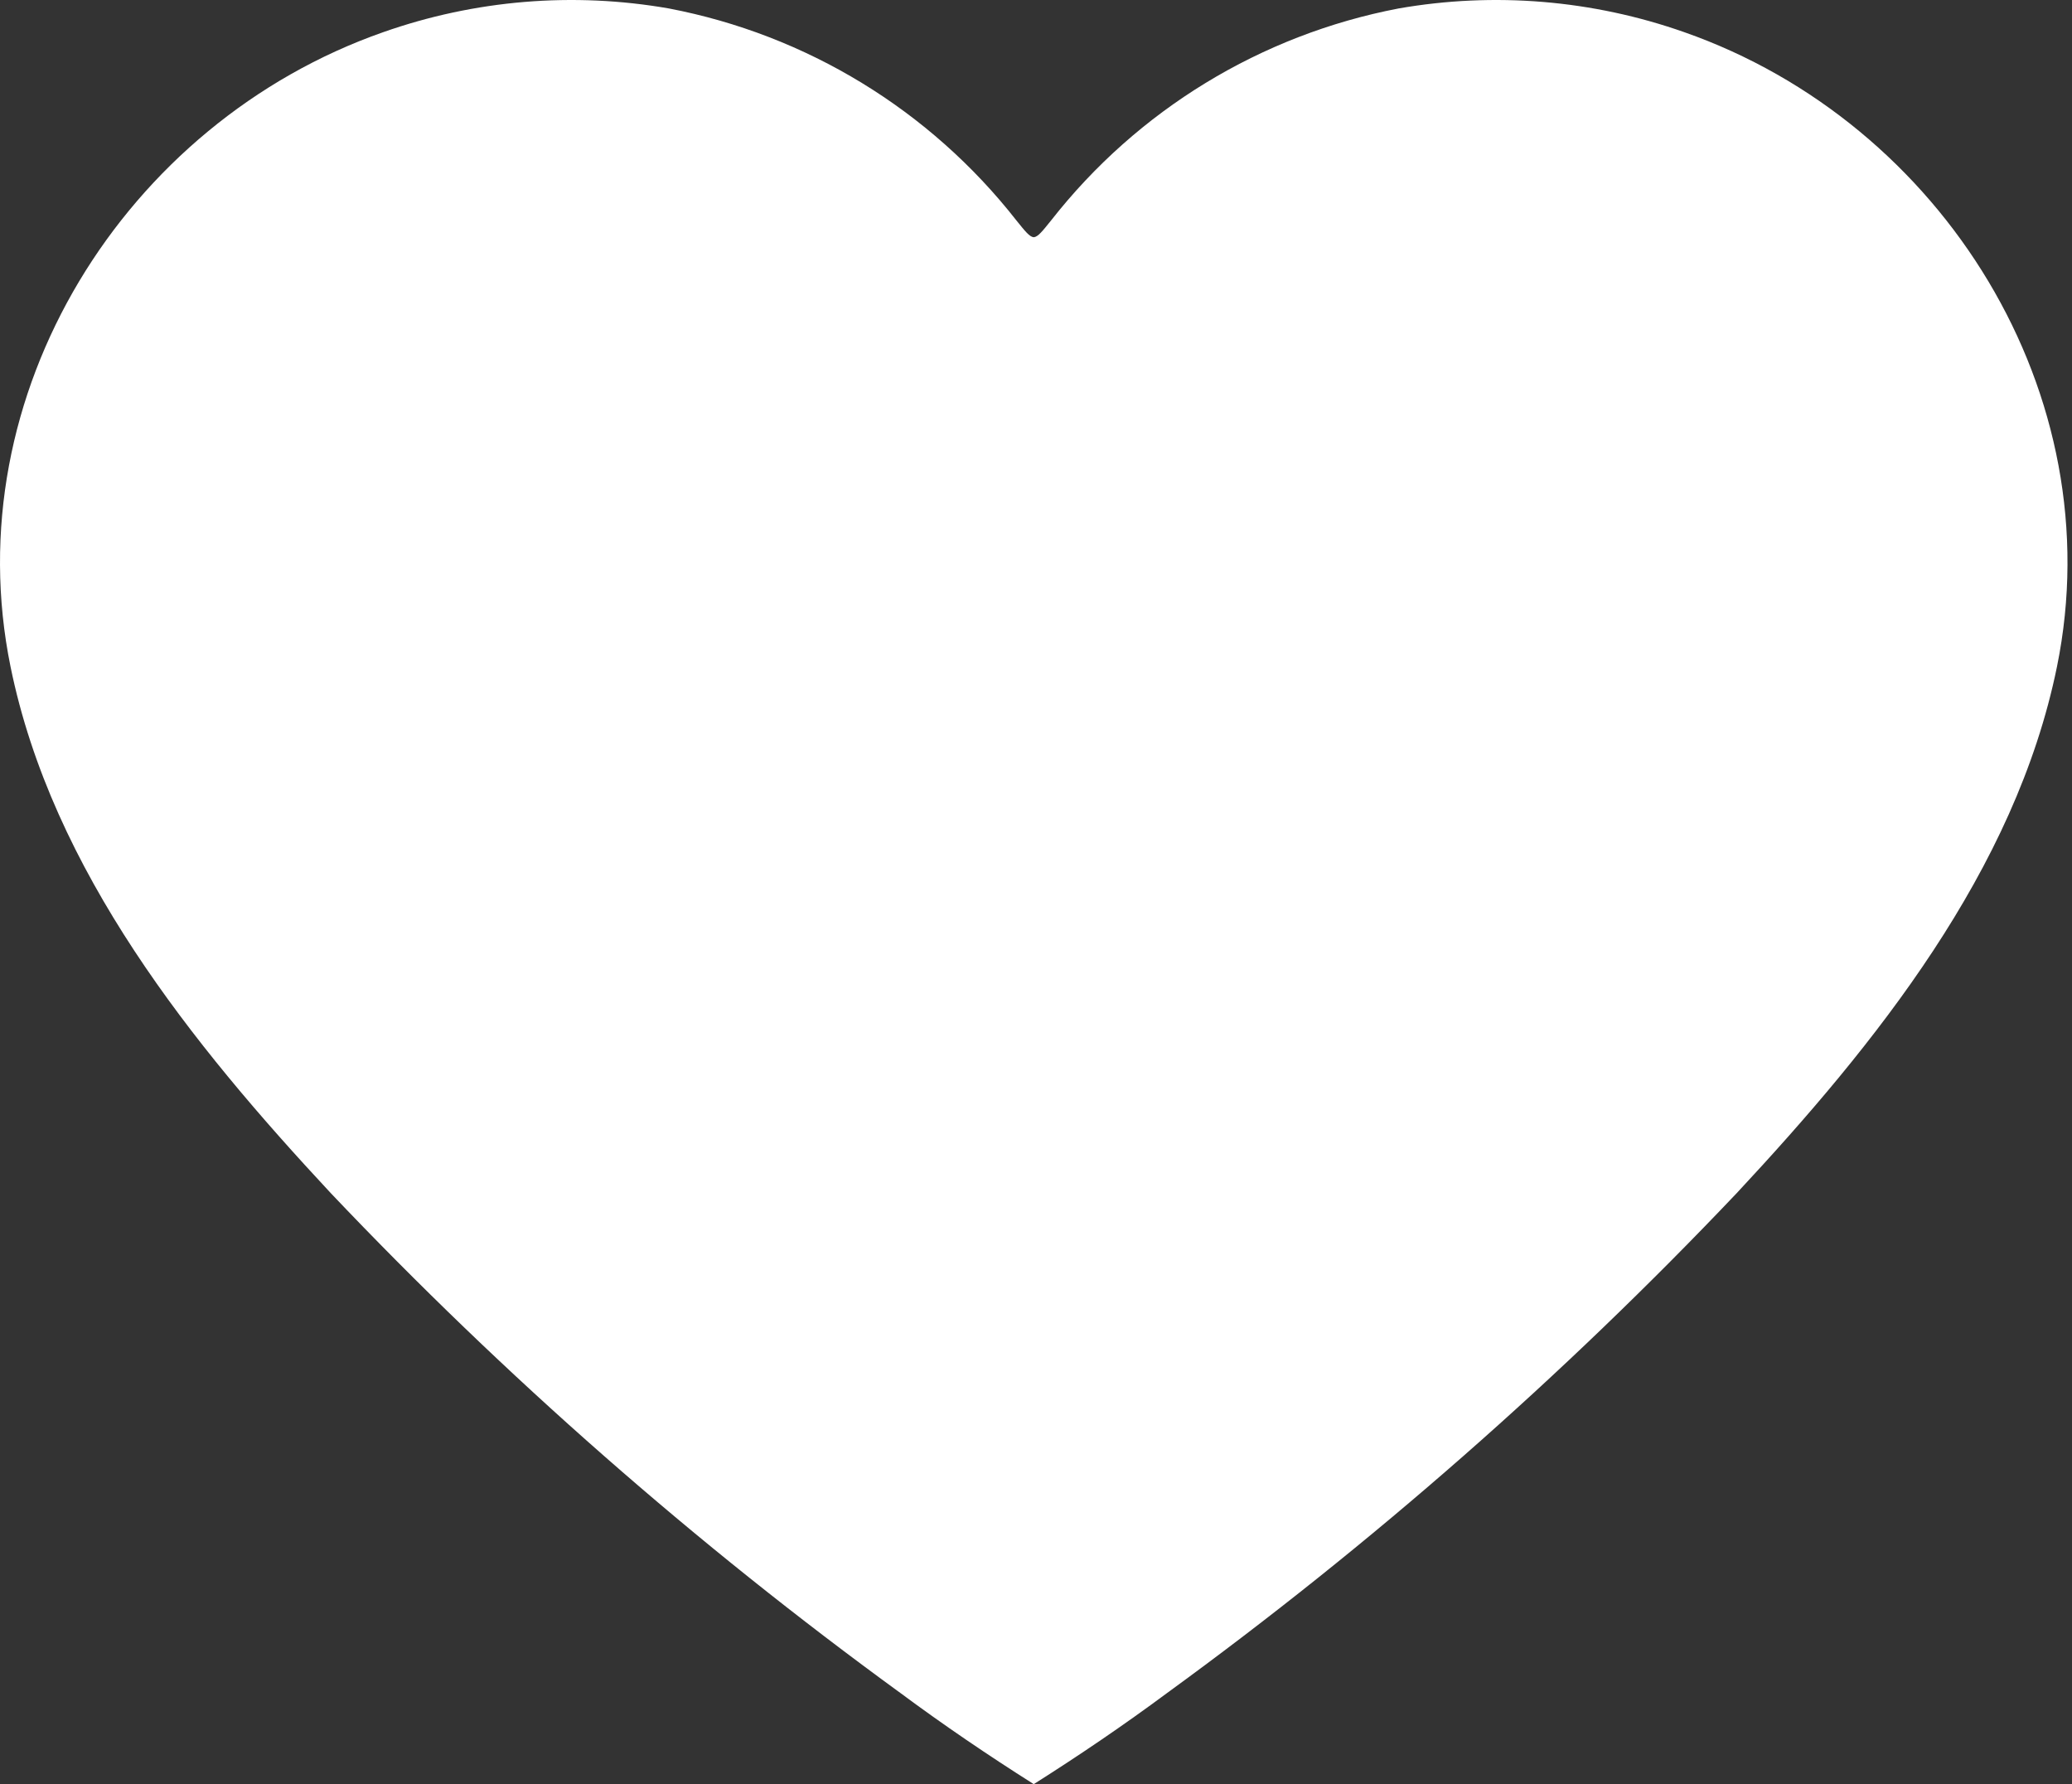 <?xml version="1.0" encoding="UTF-8"?> <svg xmlns="http://www.w3.org/2000/svg" width="230" height="198" viewBox="0 0 230 198" fill="none"><rect x="0" y="0" width="230" height="198" fill="#333333" stroke="none"/> <path d="M186.965 3.572C176.792 -0.012 165.868 -0.918 155.244 0.94C139.97 3.862 126.272 12.216 116.681 24.457C115.708 25.664 115.222 26.287 114.75 26.328C114.279 26.287 113.793 25.664 112.819 24.457C103.229 12.216 89.53 3.862 74.257 0.94C63.632 -0.918 52.708 -0.012 42.535 3.572C13.85 13.623 -4.992 43.779 1.169 73.986C5.789 96.641 21.336 115.907 36.717 132.41C56.066 152.793 77.236 171.365 99.964 187.896C104.749 191.446 109.682 194.793 114.717 197.979L114.75 198L114.784 197.979C119.819 194.793 124.752 191.446 129.537 187.896C152.265 171.365 173.435 152.793 192.784 132.41C208.165 115.907 223.711 96.641 228.332 73.986C234.493 43.779 215.65 13.623 186.965 3.572Z" fill="white"></path> </svg> 